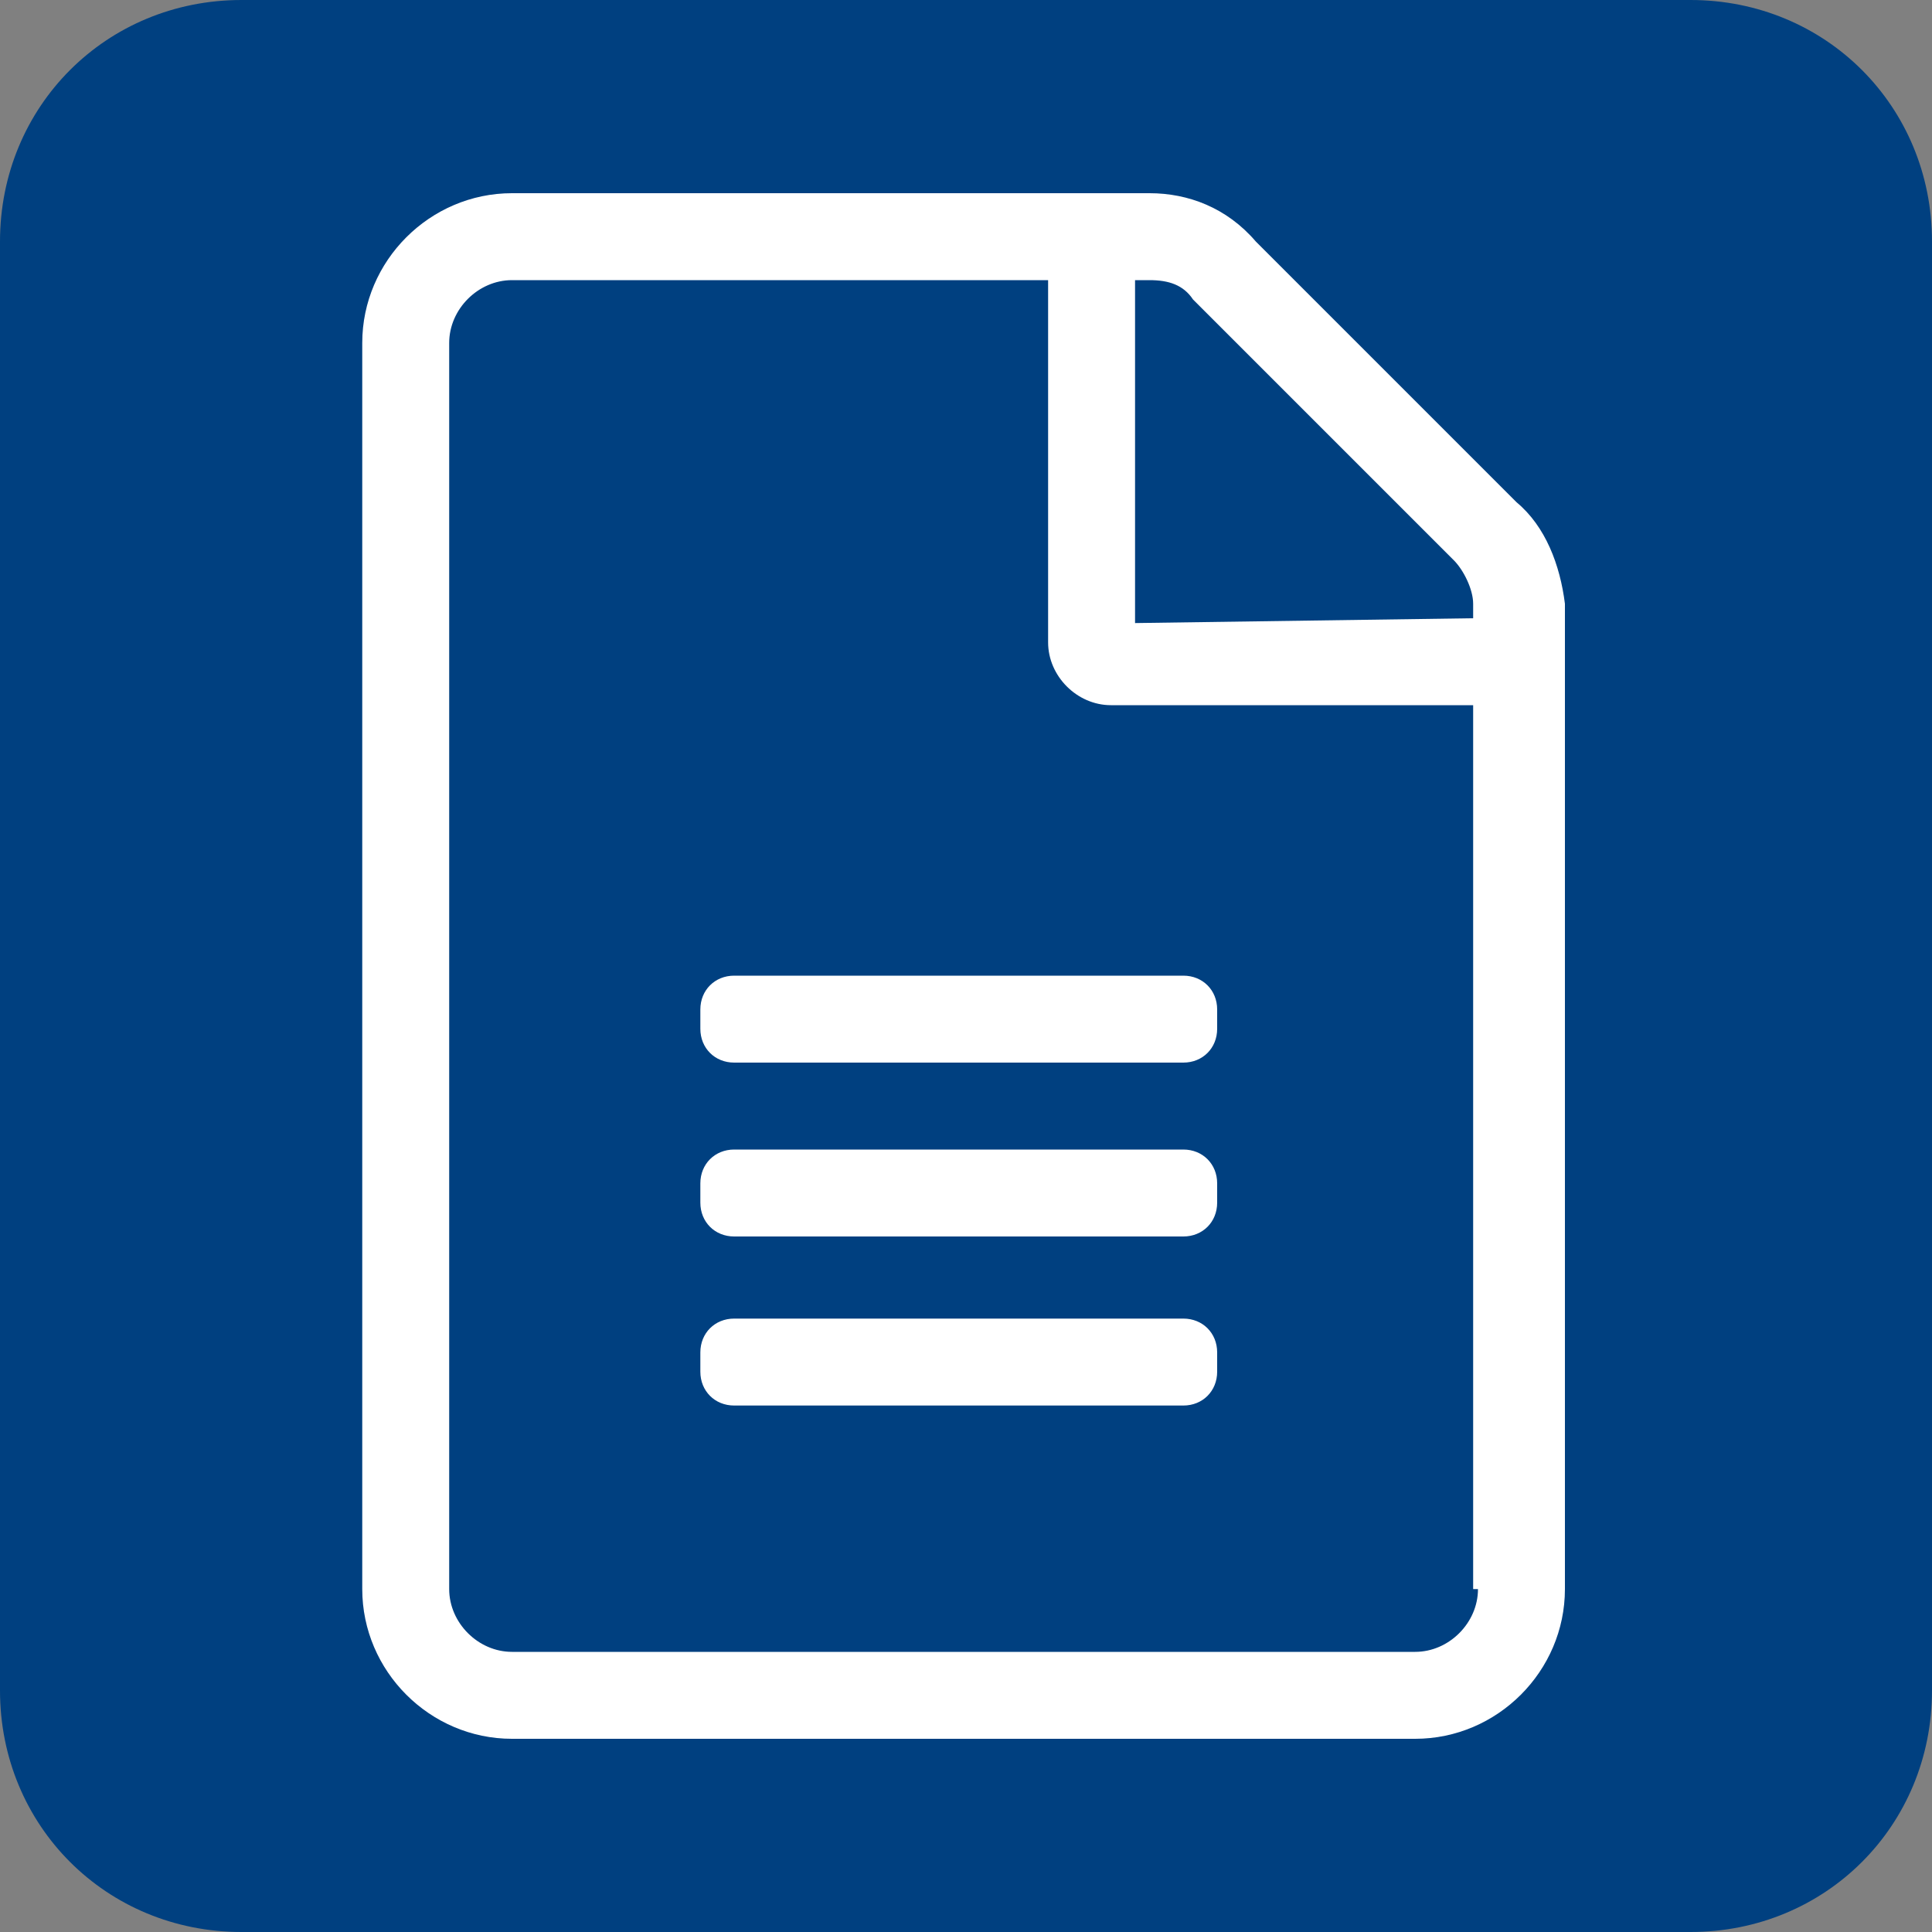 <?xml version="1.0" encoding="utf-8"?>
<svg version="1.1" id="Layer_1" xmlns="http://www.w3.org/2000/svg" xmlns:xlink="http://www.w3.org/1999/xlink" x="0px" y="0px"
	 viewBox="0 0 40 40" style="enable-background:new 0 0 40 40;" xml:space="preserve">
<rect x="0" y="0" width="40" height="40" fill="#808080" stroke="none"/>
<style type="text/css">
	.st0{fill:#004080;}
	.st1{fill:#FFFFFF;}
</style>
<path class="st0" d="M35,40H5c-2.8,0-5-2.2-5-5V5c0-2.8,2.2-5,5-5h30c2.8,0,5,2.2,5,5v30C40,37.8,37.8,40,35,40z"/>
<g>
	<path class="st1" d="M25.2,28.4c0,0.4-0.3,0.7-0.7,0.7h-9.3c-0.4,0-0.7-0.3-0.7-0.7V28c0-0.4,0.3-0.7,0.7-0.7h9.3
		c0.4,0,0.7,0.3,0.7,0.7V28.4z"/>
	<path class="st1" d="M25.2,24.9c0,0.4-0.3,0.7-0.7,0.7h-9.3c-0.4,0-0.7-0.3-0.7-0.7v-0.4c0-0.4,0.3-0.7,0.7-0.7h9.3
		c0.4,0,0.7,0.3,0.7,0.7V24.9z"/>
	<path class="st1" d="M25.2,20.9v0.4c0,0.4-0.3,0.7-0.7,0.7h-9.3c-0.4,0-0.7-0.3-0.7-0.7v-0.4c0-0.4,0.3-0.7,0.7-0.7h9.3
		C24.9,20.2,25.2,20.5,25.2,20.9z"/>
	<path class="st1" d="M31.4,10.4L26,5c-0.6-0.7-1.4-1-2.2-1h-0.3h-1.8H10.6C8.9,4,7.5,5.4,7.5,7.1v25.8c0,1.7,1.4,3.1,3.1,3.1h18.7
		c1.7,0,3.1-1.4,3.1-3.1V14.7v-1.8v-0.4C32.3,11.7,32,10.9,31.4,10.4z M30.6,32.9c0,0.7-0.6,1.3-1.3,1.3H10.6
		c-0.7,0-1.3-0.6-1.3-1.3V7.1c0-0.7,0.6-1.3,1.3-1.3h11.1v7.1v0.4c0,0.7,0.6,1.3,1.3,1.3h0.4h7.1v18.3H30.6z M23.5,12.9V5.8h0.3
		c0.4,0,0.7,0.1,0.9,0.4l5.4,5.4c0.2,0.2,0.4,0.6,0.4,0.9v0.3L23.5,12.9L23.5,12.9z"/>
</g>
</svg>
